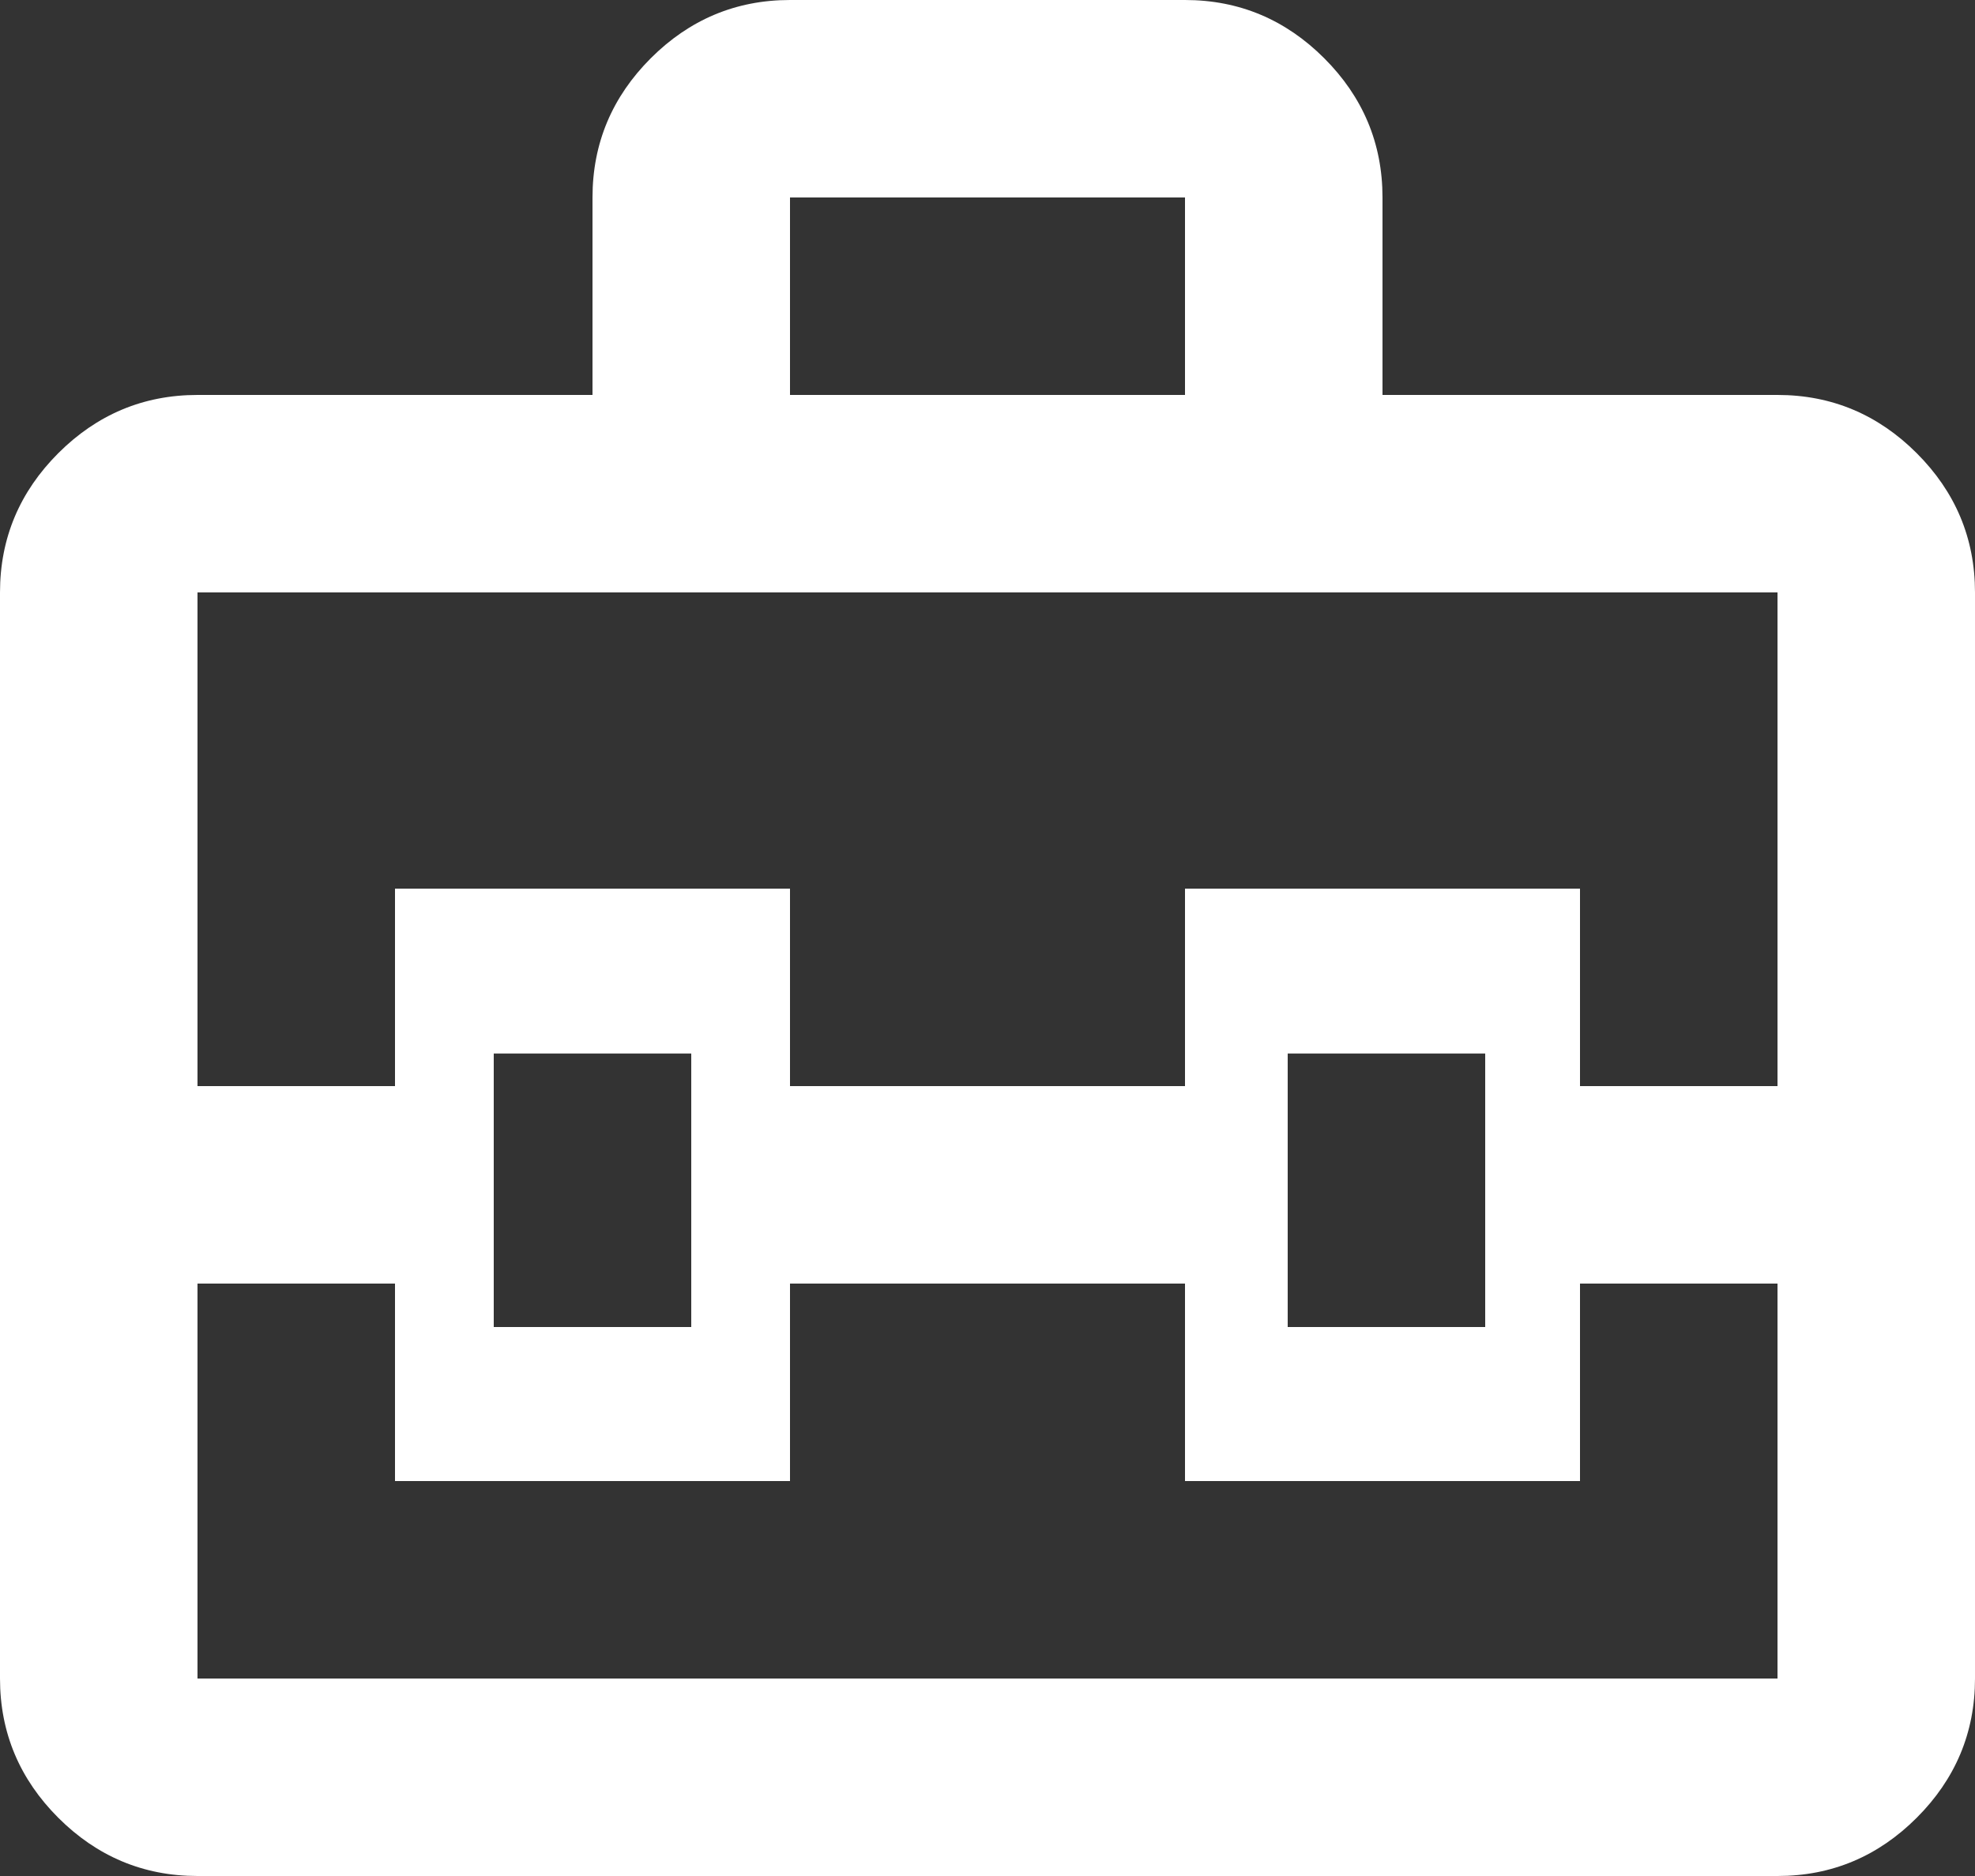 <svg width="20" height="19" viewBox="0 0 20 19" fill="none" xmlns="http://www.w3.org/2000/svg">
<rect x="0" y="0" width="20" height="19" fill="#333333" stroke="none"/>
<path d="M19.41 4.59C19.02 4.2 18.55 4 18 4H14V2C14 1.45 13.8 0.98 13.41 0.59C13.02 0.2 12.55 0 12 0H8C7.45 0 6.98 0.2 6.59 0.59C6.2 0.98 6 1.45 6 2V4H2C1.45 4 0.98 4.2 0.59 4.59C0.2 4.98 0 5.45 0 6V17C0 17.55 0.2 18.02 0.59 18.41C0.98 18.8 1.45 19 2 19H18C18.55 19 19.02 18.8 19.41 18.41C19.8 18.02 20 17.55 20 17V6C20 5.45 19.8 4.98 19.41 4.59ZM8 2H12V4H8V2ZM18 17H2V13H4V15H8V13H12V15H16V13H18V17ZM5 13.44V10.67H7V13.44H5ZM13.04 13.44V10.67H15.04V13.44H13.04ZM18 11H16V9H12V11H8V9H4V11H2V6H18V11Z" fill="white"/>
</svg>
